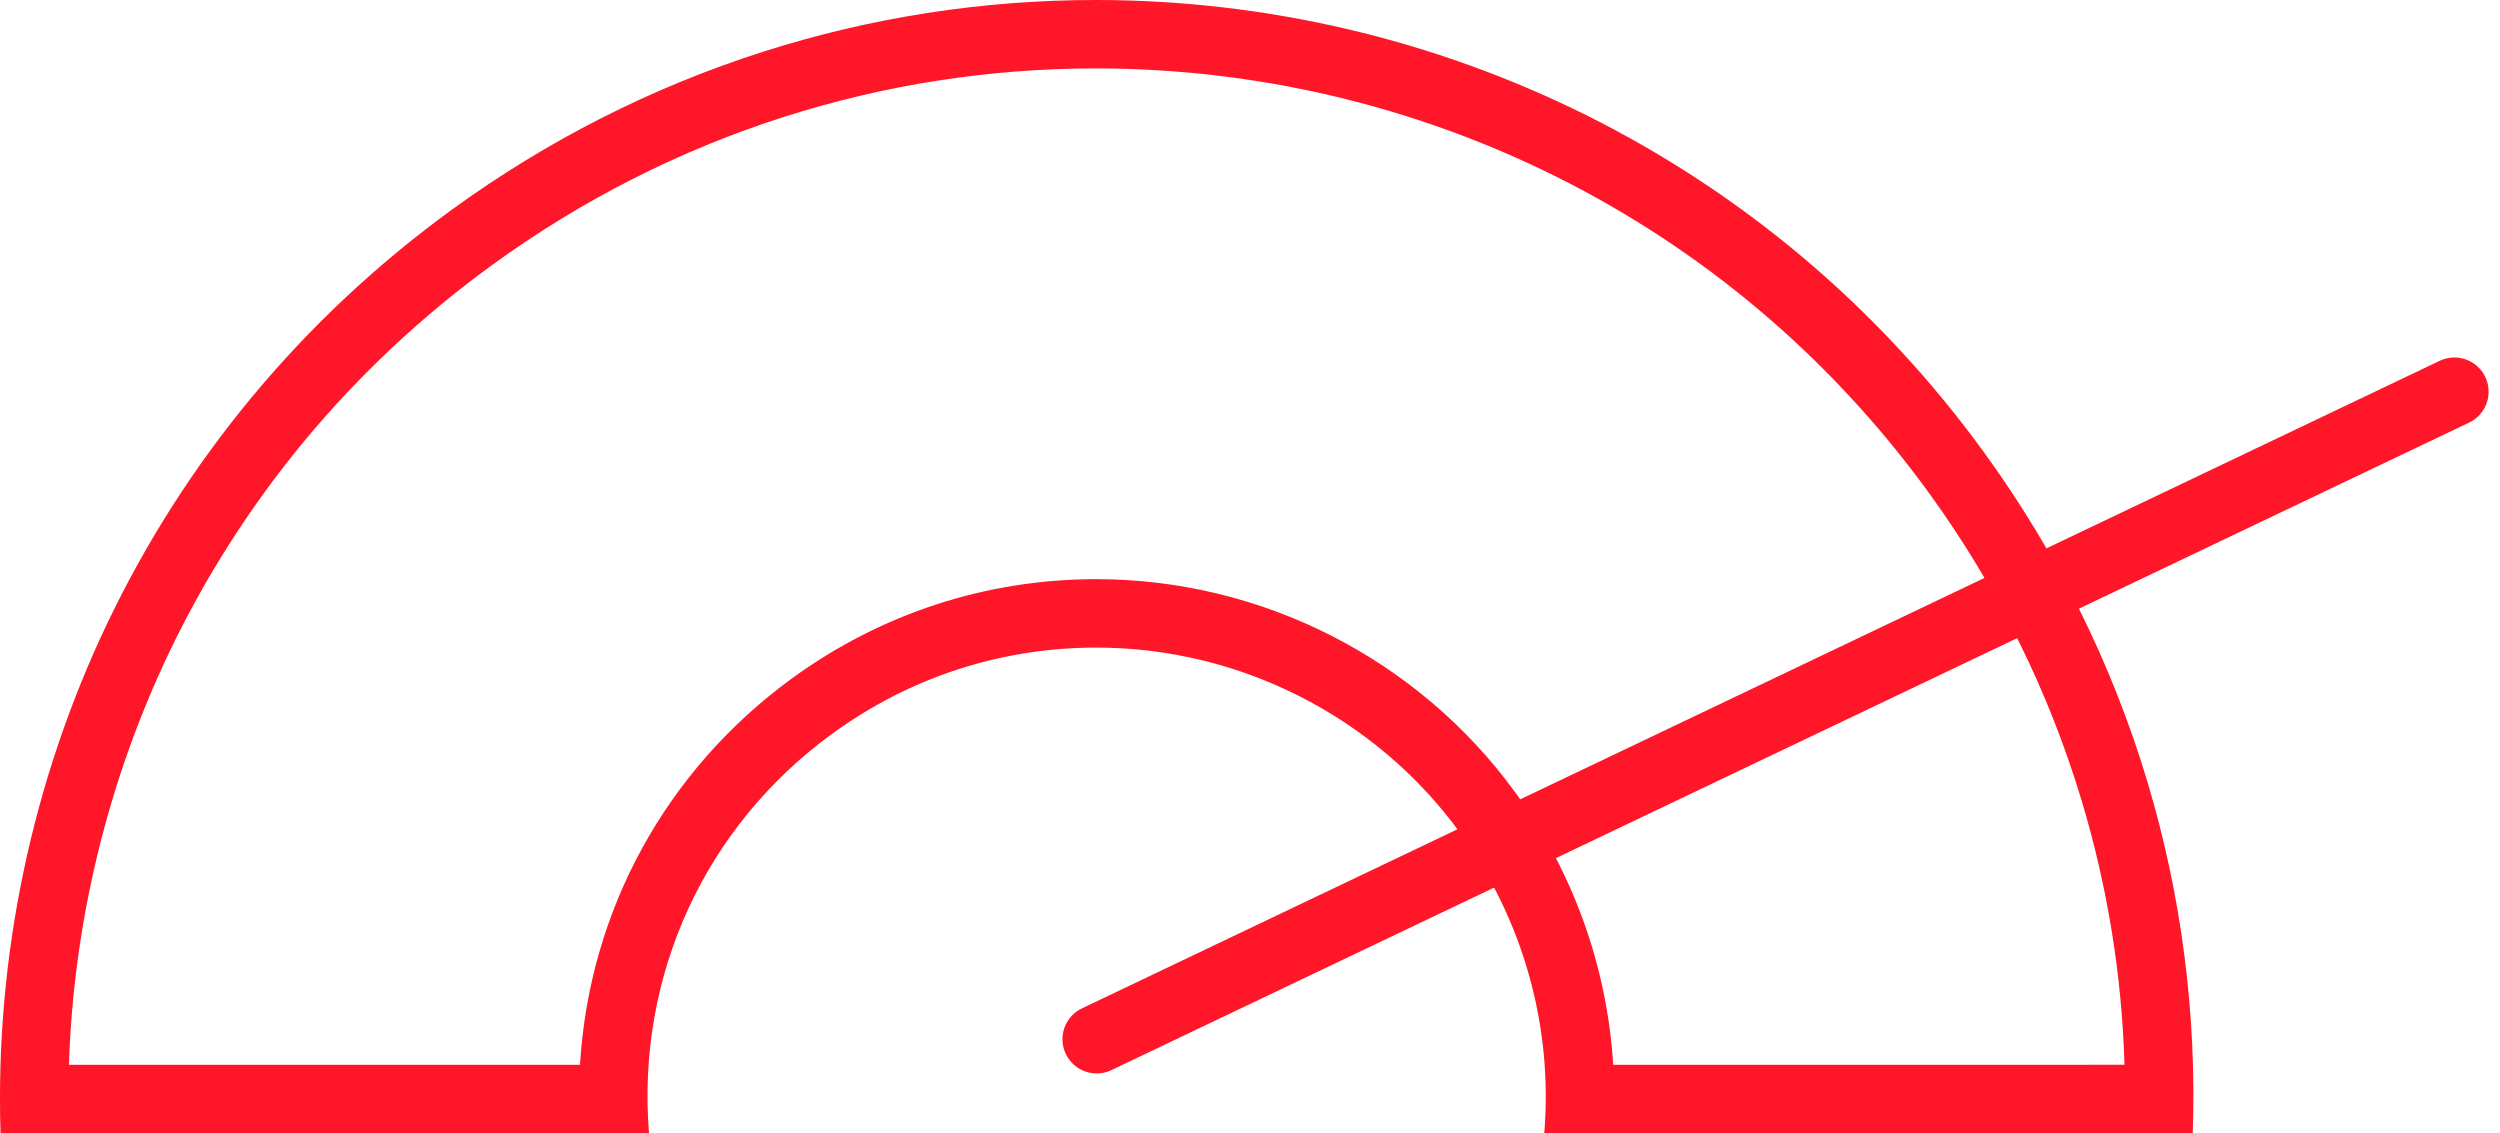 <svg id="Group_23" data-name="Group 23" xmlns="http://www.w3.org/2000/svg" width="146.159" height="66.253" viewBox="0 0 146.159 66.253">
  <g id="Subtraction_1" data-name="Subtraction 1" transform="translate(0)" fill="none">
    <path d="M37.943,66.253H.033A64.634,64.634,0,0,1,6.281,36.42,64.047,64.047,0,0,1,64.063,0,64.4,64.4,0,0,1,92.754,6.741,64.043,64.043,0,0,1,128.2,66.25H90.284a26.257,26.257,0,1,0-52.341,0Z" stroke="none"/>
    <path d="M 33.909 62.252 C 34.442 53.274 38.905 45.035 46.331 39.64 C 51.536 35.858 57.678 33.86 64.094 33.86 C 73.76 33.86 82.918 38.523 88.593 46.333 C 91.99 51.01 93.961 56.542 94.314 62.251 L 124.206 62.25 C 124.05 57.018 123.213 51.847 121.708 46.832 C 119.767 40.368 116.753 34.296 112.748 28.784 C 109.861 24.811 106.511 21.209 102.791 18.079 C 99.178 15.039 95.201 12.429 90.97 10.322 C 86.811 8.25 82.401 6.66 77.863 5.596 C 73.343 4.537 68.7 4 64.063 4 C 57.855 4 51.721 4.954 45.831 6.835 C 39.742 8.78 34.006 11.69 28.782 15.485 C 24.672 18.472 20.962 21.951 17.756 25.827 C 14.646 29.588 11.999 33.732 9.89 38.144 C 6.301 45.659 4.3 53.921 4.031 62.251 L 33.909 62.252 M 37.943 66.253 L 0.033 66.251 C -0.3 55.987 1.862 45.672 6.281 36.42 C 8.531 31.711 11.356 27.289 14.674 23.277 C 18.093 19.144 22.049 15.433 26.431 12.249 C 32.001 8.203 38.118 5.099 44.614 3.024 C 50.898 1.018 57.441 -3.929443209926831e-06 64.063 -3.929443209926831e-06 C 69.008 -3.929443209926831e-06 73.957 0.573 78.776 1.702 C 83.615 2.836 88.318 4.532 92.754 6.741 C 97.268 8.99 101.511 11.775 105.366 15.018 C 109.336 18.358 112.907 22.199 115.984 26.433 C 120.255 32.311 123.469 38.787 125.539 45.682 C 127.539 52.346 128.433 59.266 128.196 66.25 L 90.284 66.251 C 90.796 60.001 89.047 53.763 85.357 48.684 C 80.432 41.906 72.484 37.86 64.094 37.86 C 58.528 37.86 53.199 39.594 48.682 42.876 C 41.216 48.3 37.201 57.039 37.943 66.251 L 37.943 66.253 Z" stroke="none" fill="#ff1628"/>
  </g>
  <line id="Line_3" data-name="Line 3" y1="37.857" x2="79.377" transform="translate(64.116 22.9)" fill="none" stroke="#ff1628" stroke-linecap="round" stroke-width="4"/>
</svg>
